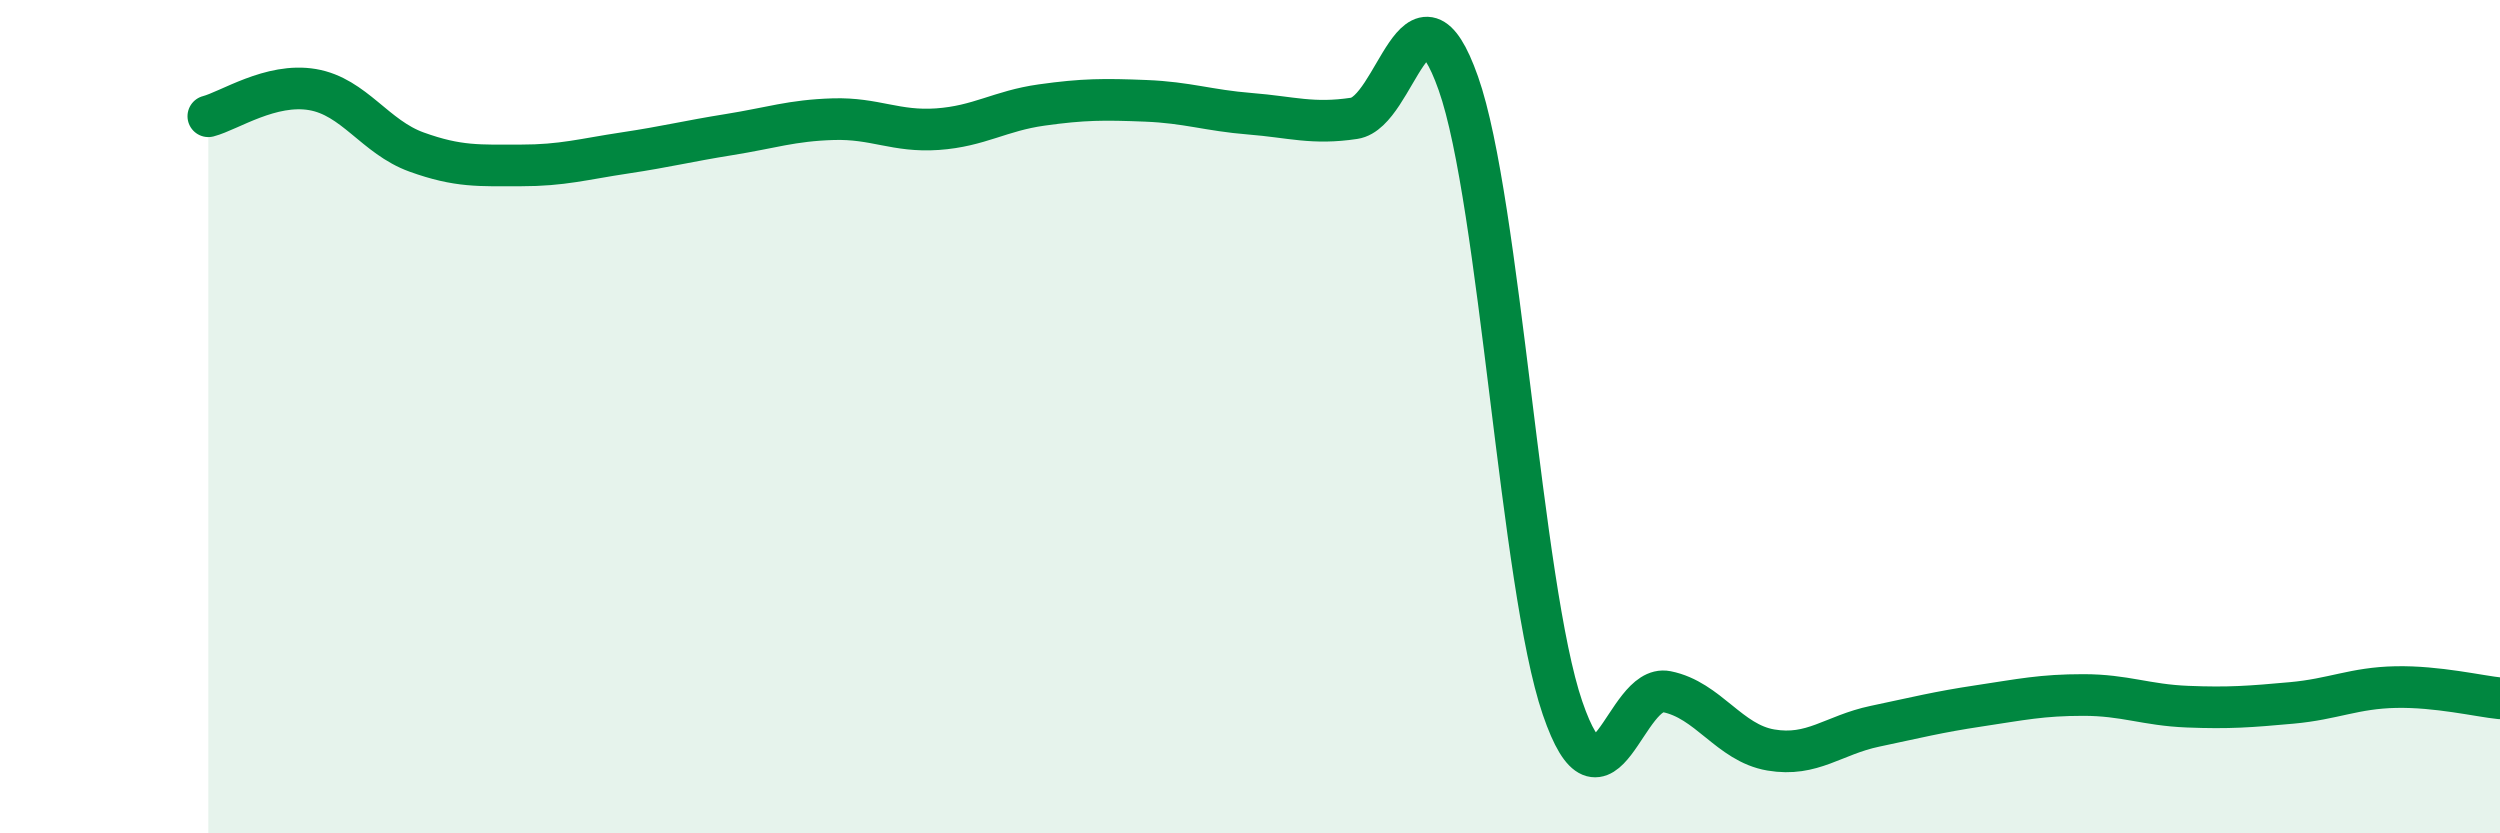 
    <svg width="60" height="20" viewBox="0 0 60 20" xmlns="http://www.w3.org/2000/svg">
      <path
        d="M 5,2.79 C 5.5,2.66 6.5,1.98 7.5,2.15 C 8.5,2.32 9,3.29 10,3.65 C 11,4.01 11.5,3.97 12.5,3.97 C 13.5,3.97 14,3.82 15,3.67 C 16,3.52 16.5,3.39 17.5,3.23 C 18.5,3.07 19,2.89 20,2.86 C 21,2.83 21.5,3.17 22.5,3.1 C 23.5,3.03 24,2.66 25,2.52 C 26,2.38 26.5,2.38 27.5,2.42 C 28.5,2.46 29,2.65 30,2.73 C 31,2.81 31.5,2.99 32.5,2.84 C 33.5,2.69 34,-0.83 35,2 C 36,4.83 36.5,14.07 37.5,16.99 C 38.5,19.91 39,16.4 40,16.6 C 41,16.8 41.5,17.83 42.5,18 C 43.5,18.17 44,17.64 45,17.43 C 46,17.22 46.5,17.09 47.5,16.94 C 48.5,16.79 49,16.68 50,16.68 C 51,16.68 51.5,16.92 52.5,16.96 C 53.5,17 54,16.96 55,16.87 C 56,16.78 56.5,16.51 57.5,16.49 C 58.5,16.47 59.5,16.71 60,16.76L60 20L5 20Z"
        fill="#008740"
        opacity="0.1"
        stroke-linecap="round"
        stroke-linejoin="round"
      />
      <path
        d="M 5,2.79 C 5.5,2.66 6.5,1.98 7.5,2.15 C 8.5,2.32 9,3.29 10,3.65 C 11,4.01 11.5,3.97 12.5,3.97 C 13.5,3.97 14,3.82 15,3.67 C 16,3.52 16.5,3.39 17.5,3.23 C 18.5,3.07 19,2.89 20,2.86 C 21,2.83 21.5,3.17 22.5,3.1 C 23.5,3.03 24,2.66 25,2.52 C 26,2.38 26.5,2.38 27.5,2.42 C 28.5,2.46 29,2.65 30,2.73 C 31,2.81 31.5,2.99 32.5,2.84 C 33.5,2.69 34,-0.83 35,2 C 36,4.83 36.5,14.07 37.5,16.99 C 38.5,19.91 39,16.4 40,16.6 C 41,16.8 41.5,17.83 42.5,18 C 43.5,18.17 44,17.64 45,17.43 C 46,17.22 46.5,17.09 47.5,16.94 C 48.5,16.79 49,16.68 50,16.68 C 51,16.68 51.5,16.92 52.5,16.96 C 53.5,17 54,16.96 55,16.87 C 56,16.78 56.5,16.51 57.5,16.49 C 58.5,16.47 59.5,16.71 60,16.76"
        stroke="#008740"
        stroke-width="1"
        fill="none"
        stroke-linecap="round"
        stroke-linejoin="round"
      />
    </svg>
  